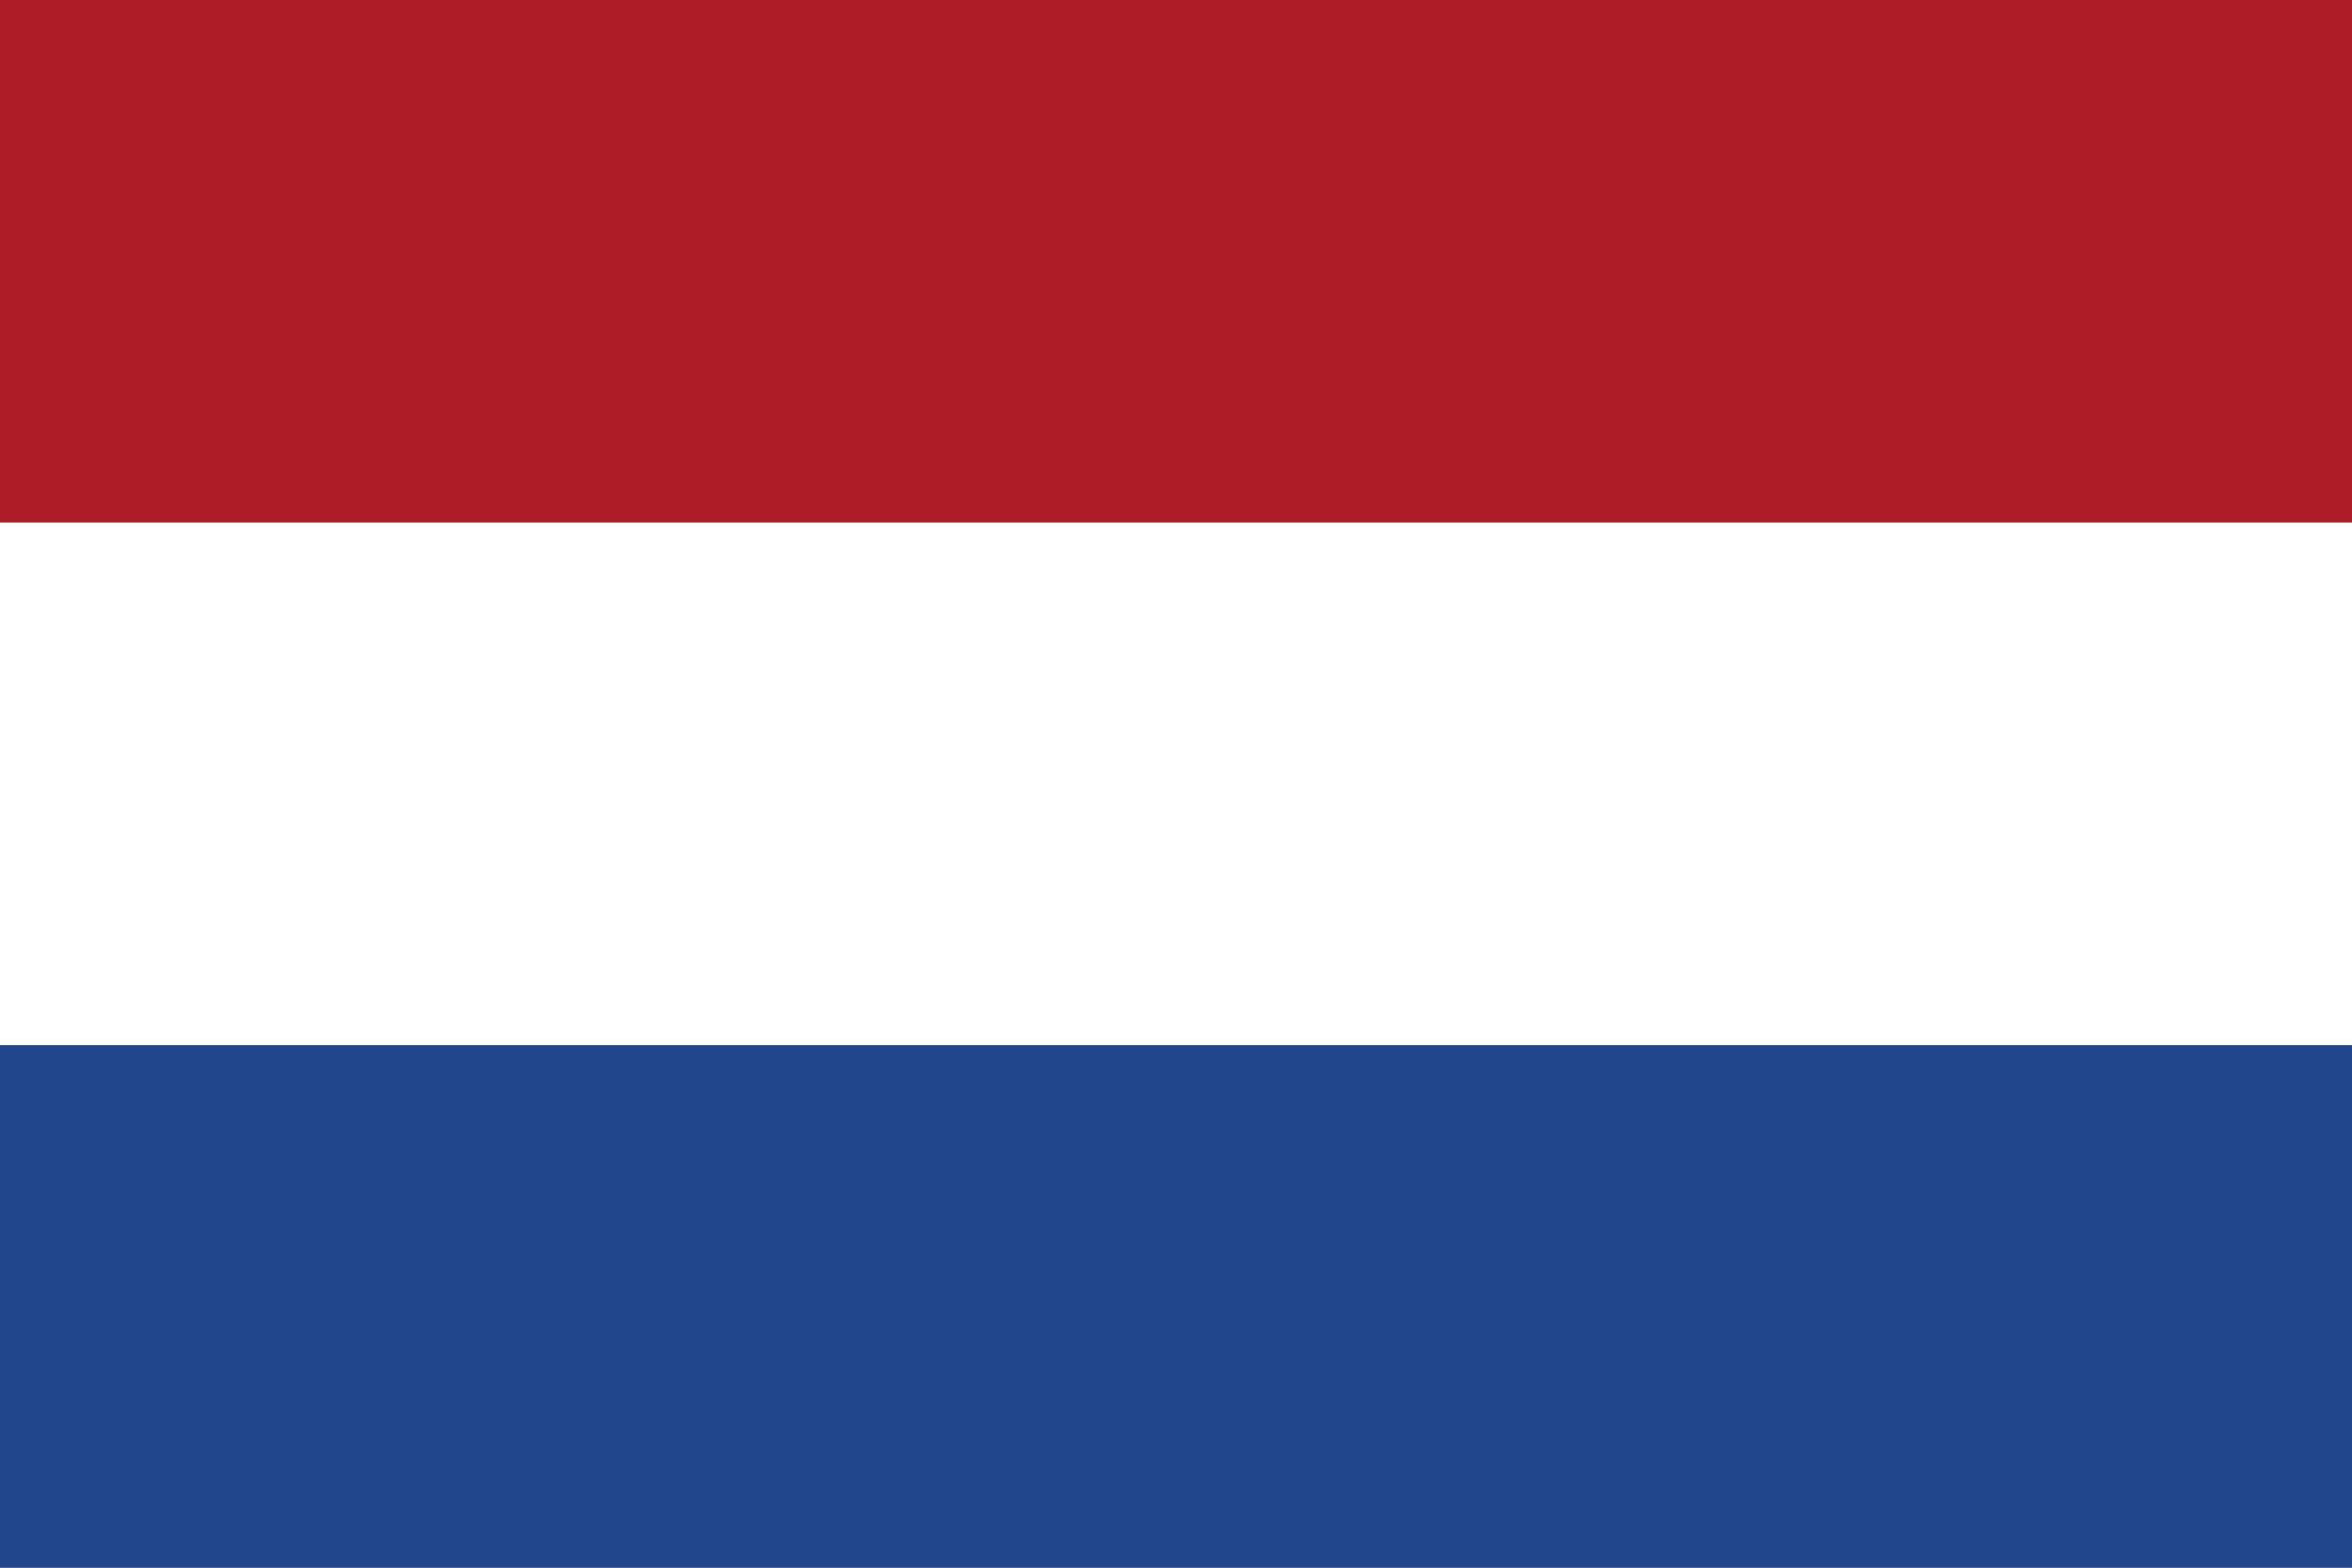 <svg width="225" height="150" viewBox="0 0 225 150" fill="none" xmlns="http://www.w3.org/2000/svg">
<rect x="0" y="0" width="225" height="150" fill="#808080" stroke="none"/>
<g clip-path="url(#clip0_844_9880)">
<path d="M0 0H225V150H0V0Z" fill="#21468B"/>
<path d="M0 0H225V100H0V0Z" fill="white"/>
<path d="M0 0H225V50H0V0Z" fill="#AE1C28"/>
</g>
<defs>
<clipPath id="clip0_844_9880">
<rect width="225" height="150" fill="white"/>
</clipPath>
</defs>
</svg>
